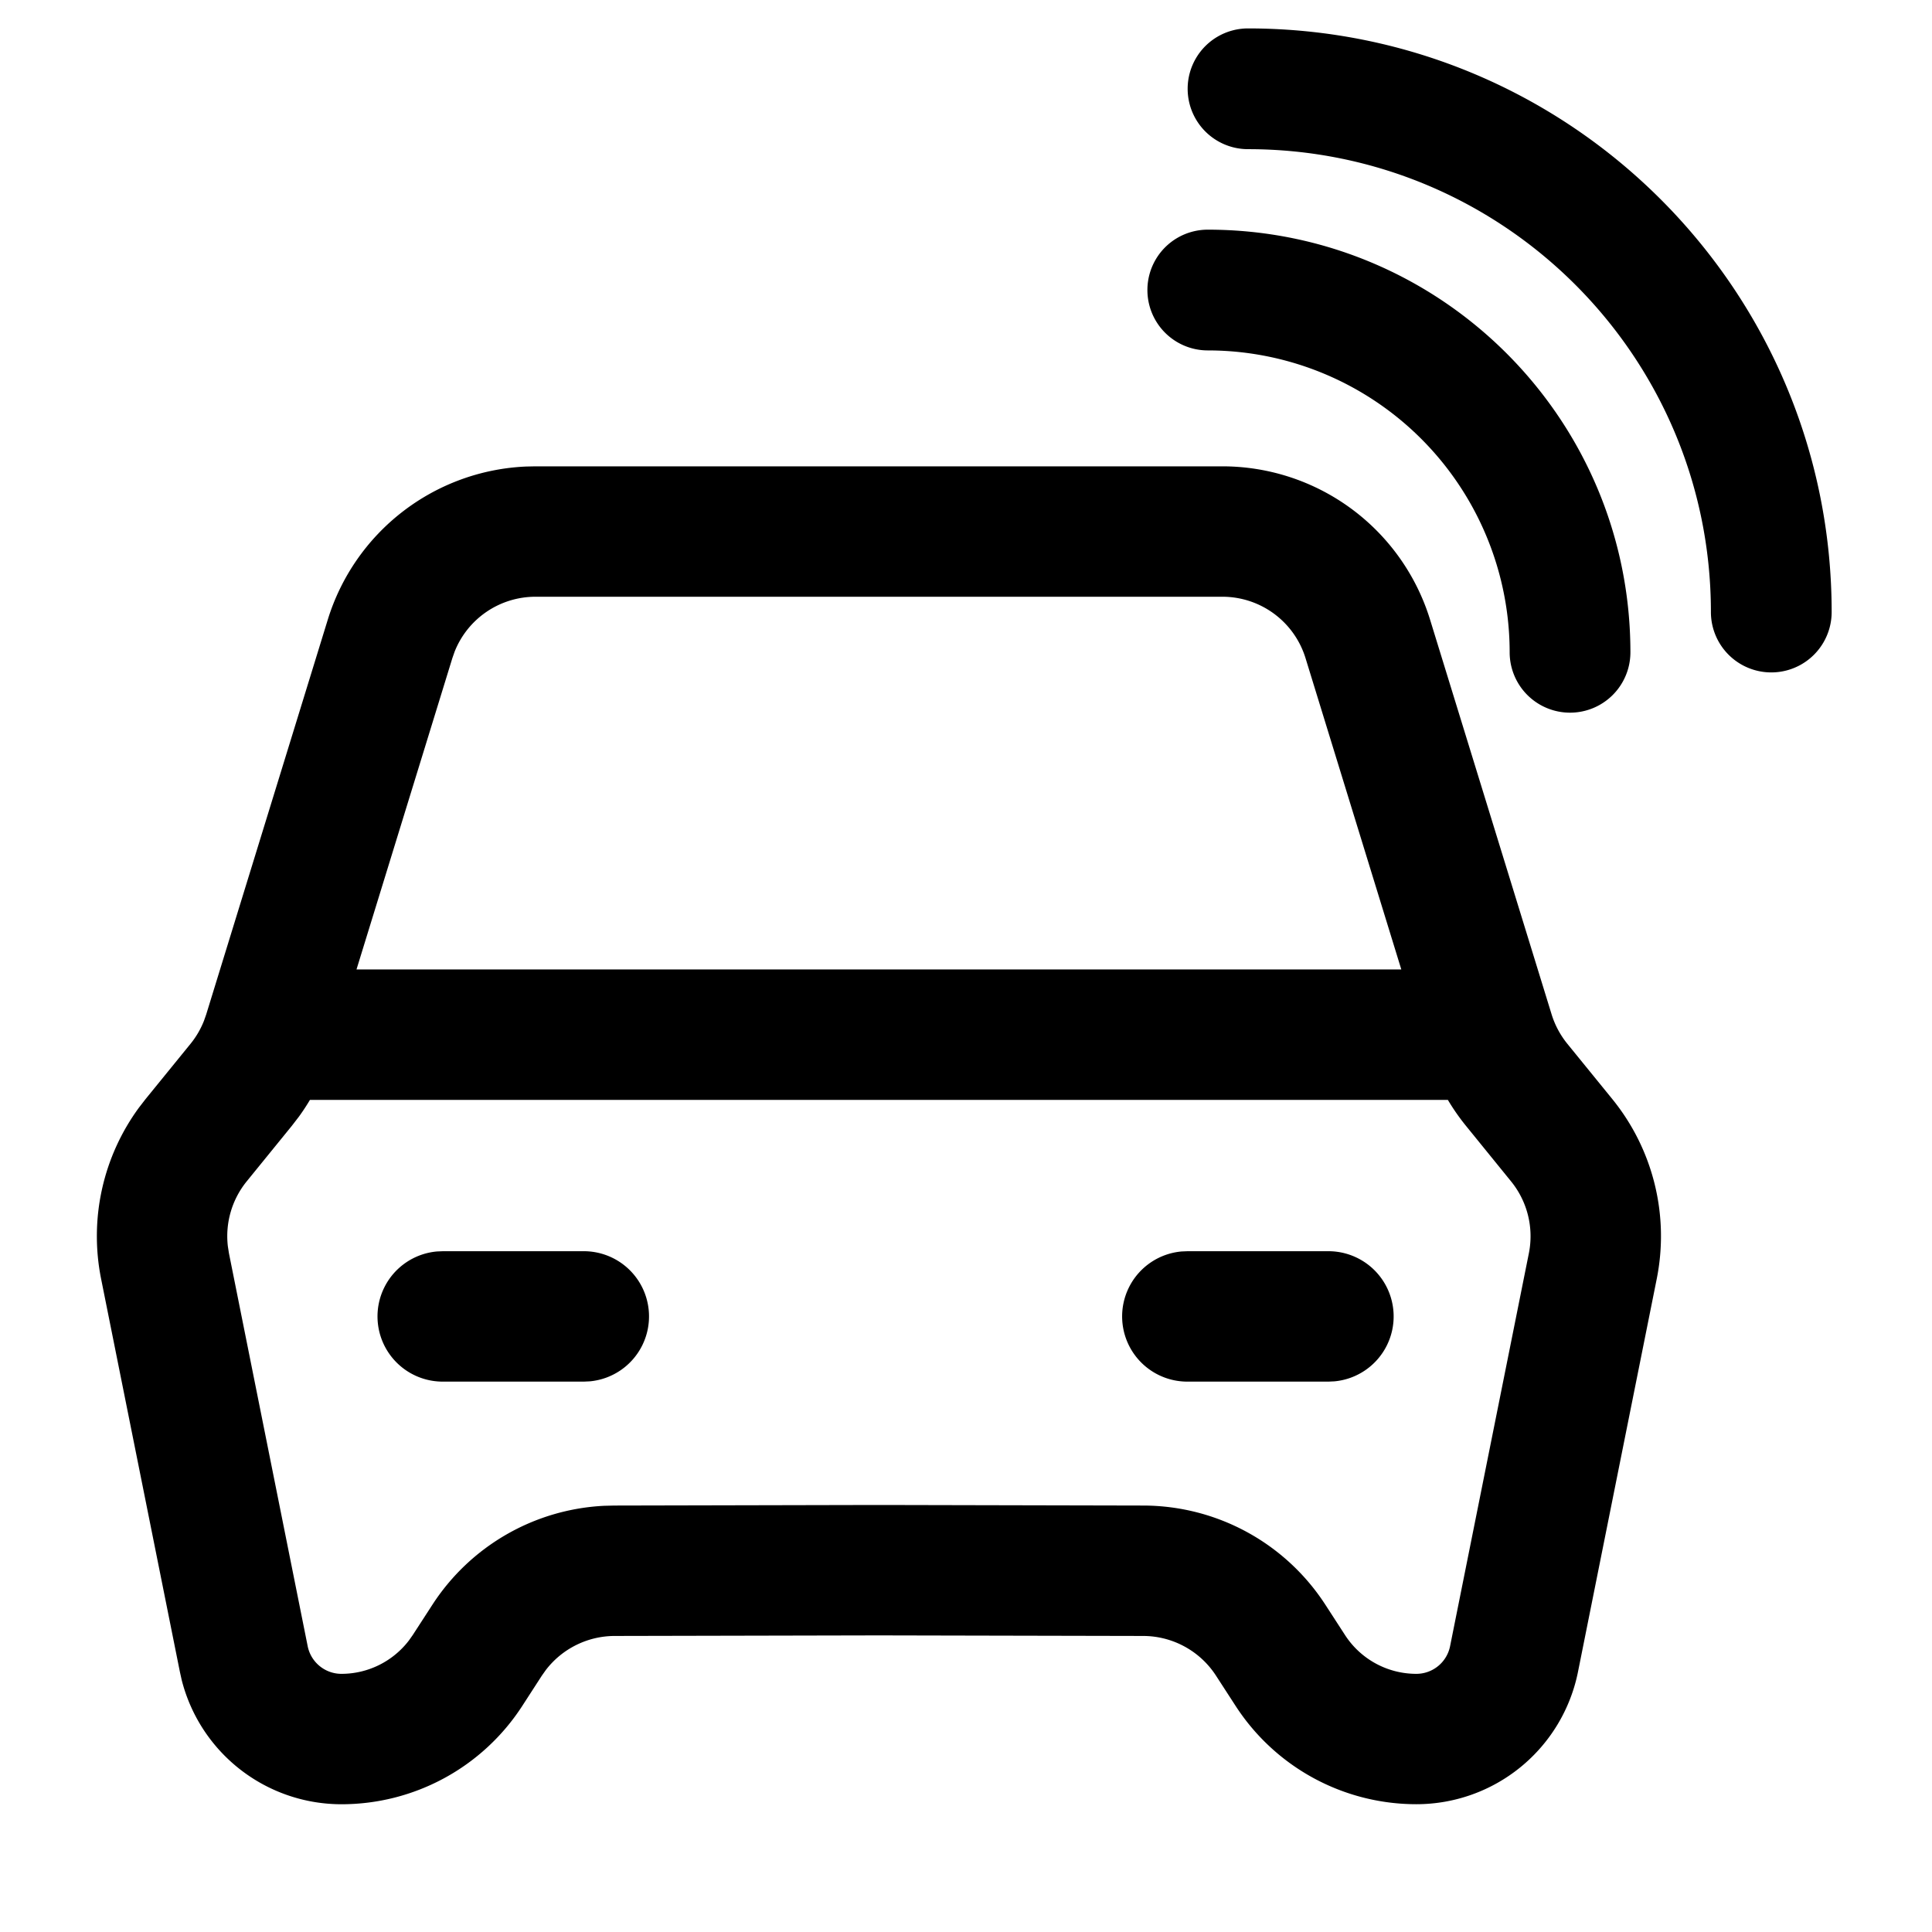 <svg xmlns="http://www.w3.org/2000/svg" class="svg-icon" style="width: 1em;height: 1em;vertical-align: middle;fill: currentColor;overflow: hidden;" viewBox="0 0 1024 1024"><path d="M647.893 247.168a115.2 115.2 0 0 1 110.08 81.28l64.427 209.237c1.749 5.632 4.565 10.901 8.277 15.488l23.893 29.376a115.2 115.2 0 0 1 23.531 95.296l-41.728 208.235a87.36 87.36 0 0 1-85.653 70.187 114.133 114.133 0 0 1-95.808-52.075l-10.411-16.064a46.08 46.08 0 0 0-38.571-21.035l-140.096-0.299-140.053 0.299a46.08 46.08 0 0 0-36.523 18.112l-2.069 2.923-10.389 16.064a114.133 114.133 0 0 1-95.808 52.096 87.36 87.36 0 0 1-84.693-65.877l-0.96-4.331-41.749-208.235a115.2 115.2 0 0 1 20.053-90.773l3.499-4.523 23.893-29.376a46.08 46.08 0 0 0 7.083-12.16l1.173-3.328 64.427-209.216a115.2 115.2 0 0 1 105.067-81.195l5.035-0.107H647.893z m119.531 335.808H164.267a115.2 115.2 0 0 1-5.76 8.768l-3.861 5.013-23.893 29.397a46.08 46.08 0 0 0-9.984 34.411l0.576 3.691 41.728 208.235c1.707 8.533 9.195 14.677 17.899 14.677 14.08 0 27.307-6.613 35.776-17.707l2.005-2.837 10.411-16.064a115.2 115.2 0 0 1 91.157-52.459l5.291-0.128 136.661-0.299h7.104l136.683 0.299a115.2 115.2 0 0 1 96.427 52.587l10.411 16.064a45.013 45.013 0 0 0 37.803 20.544 18.24 18.24 0 0 0 17.877-14.677l41.749-208.213a46.08 46.08 0 0 0-9.429-38.123l-23.872-29.397a115.2 115.2 0 0 1-9.621-13.781z m-457.941 80.192a34.56 34.56 0 0 1 3.157 68.971l-3.157 0.149h-74.667a34.56 34.56 0 0 1-3.136-68.992l3.136-0.128h74.667z m320 0h74.667a34.56 34.56 0 0 1 3.157 68.971l-3.157 0.149h-74.667a34.56 34.56 0 0 1-3.136-68.992l3.136-0.128h74.667z m18.411-346.88H283.819a46.08 46.08 0 0 0-42.88 29.163l-1.173 3.349-50.816 165.035h553.771l-50.773-165.035a46.08 46.08 0 0 0-44.053-32.512z m-7.744-194.56c123.733 0 224 100.267 224 224a32 32 0 0 1-64 0 160 160 0 0 0-160-160 32 32 0 0 1 0-64z m21.333-106.667c170.837 0 309.333 138.496 309.333 309.333a32 32 0 0 1-64 0c0-135.509-109.845-245.333-245.333-245.333a32 32 0 0 1 0-64z"></path></svg>